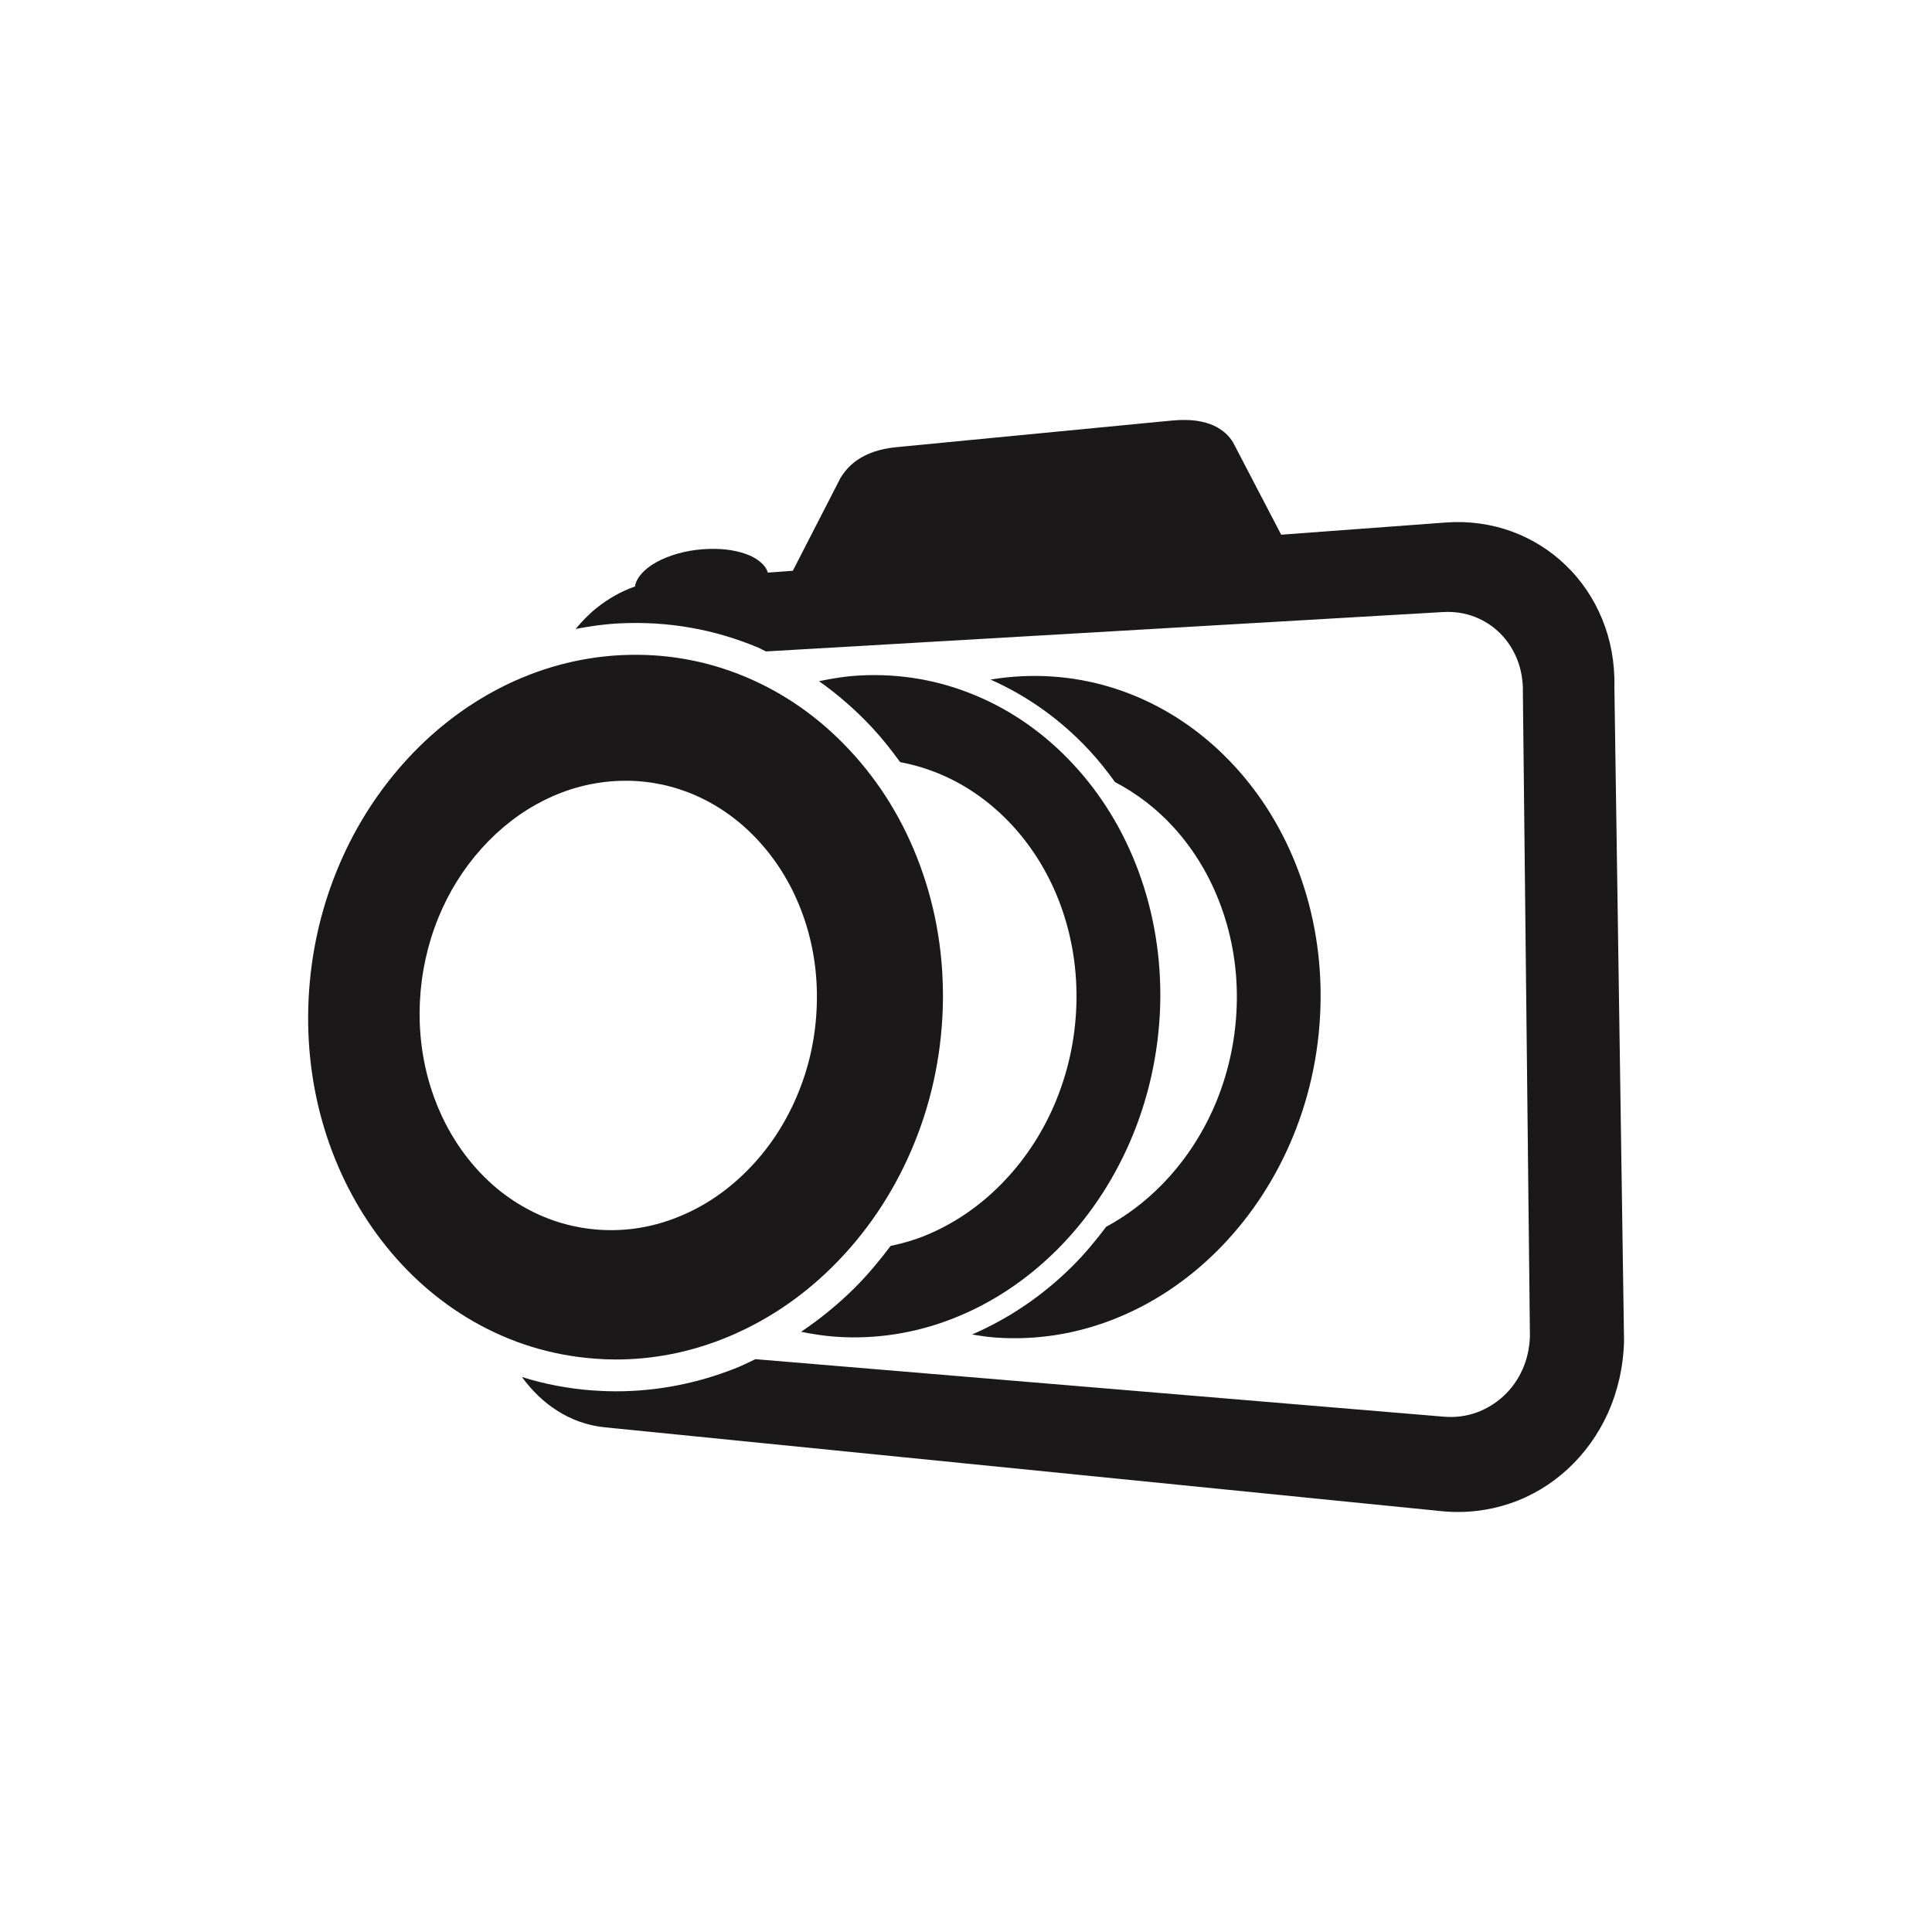 <?xml version="1.0" encoding="utf-8"?>
<!-- Generator: Adobe Illustrator 16.0.4, SVG Export Plug-In . SVG Version: 6.00 Build 0)  -->
<!DOCTYPE svg PUBLIC "-//W3C//DTD SVG 1.1//EN" "http://www.w3.org/Graphics/SVG/1.1/DTD/svg11.dtd">
<svg version="1.1" id="Layer_1" xmlns="http://www.w3.org/2000/svg" xmlns:xlink="http://www.w3.org/1999/xlink" x="0px" y="0px"
	 width="72.818px" height="72.814px" viewBox="0 0 72.818 72.814" enable-background="new 0 0 72.818 72.814" xml:space="preserve">
<g>
	<path fill="#1B1819" d="M43.765,44.678c-0.621,0.629-1.32,1.153-2.074,1.561c-0.395,0.523-0.812,1.028-1.279,1.491
		c-1.121,1.114-2.393,1.968-3.775,2.568c0.281,0.045,0.564,0.091,0.853,0.112c1.555,0.117,3.074-0.131,4.486-0.687
		c1.434-0.563,2.754-1.438,3.885-2.563c1.143-1.135,2.092-2.52,2.768-4.076c0.68-1.564,1.084-3.299,1.139-5.12
		c0.057-1.818-0.24-3.546-0.818-5.103c-0.572-1.545-1.42-2.916-2.475-4.045c-1.041-1.116-2.277-1.991-3.645-2.566
		c-1.348-0.565-2.816-0.839-4.352-0.761c-0.387,0.021-0.77,0.062-1.145,0.124c1.387,0.617,2.639,1.505,3.713,2.658
		c0.355,0.379,0.674,0.785,0.98,1.207c0.822,0.43,1.572,1.003,2.213,1.709c0.766,0.843,1.379,1.856,1.791,2.998
		c0.416,1.145,0.627,2.409,0.582,3.738c-0.045,1.335-0.34,2.604-0.832,3.751C45.284,42.822,44.597,43.838,43.765,44.678z"/>
	<path fill="#1B1819" d="M23.212,51.24c1.371,0,2.727-0.26,4.023-0.771c1.532-0.604,2.932-1.523,4.155-2.74
		c1.234-1.228,2.224-2.684,2.937-4.324c0.742-1.708,1.147-3.529,1.207-5.415c0.057-1.88-0.236-3.698-0.869-5.404
		c-0.605-1.634-1.494-3.085-2.641-4.312c-1.129-1.213-2.447-2.141-3.918-2.759c-1.49-0.627-3.07-0.902-4.701-0.822
		c-1.586,0.08-3.123,0.498-4.568,1.241c-1.361,0.702-2.594,1.665-3.654,2.862c-1.045,1.178-1.883,2.531-2.49,4.024
		c-0.625,1.537-0.981,3.168-1.062,4.844c-0.08,1.688,0.123,3.337,0.604,4.905c0.474,1.538,1.193,2.944,2.144,4.183
		c0.971,1.265,2.137,2.291,3.465,3.054c1.412,0.809,2.945,1.279,4.56,1.401C22.669,51.229,22.94,51.24,23.212,51.24z M17.63,43.656
		c-0.619-0.785-1.088-1.687-1.398-2.677c-0.319-1.021-0.457-2.104-0.407-3.21c0.053-1.104,0.287-2.174,0.698-3.183
		c0.398-0.975,0.949-1.854,1.636-2.616c0.686-0.763,1.475-1.37,2.346-1.806c0.906-0.453,1.865-0.699,2.848-0.733
		c0.078-0.002,0.156-0.004,0.234-0.004c0.912,0,1.799,0.188,2.637,0.555c0.897,0.396,1.705,0.982,2.396,1.744
		c0.709,0.781,1.259,1.7,1.632,2.732c0.395,1.086,0.573,2.243,0.532,3.44c-0.039,1.205-0.297,2.369-0.768,3.46
		c-0.449,1.045-1.07,1.973-1.848,2.756c-0.76,0.769-1.625,1.354-2.574,1.739c-0.951,0.391-1.947,0.561-2.959,0.5
		c-0.99-0.06-1.938-0.333-2.811-0.815C18.987,45.079,18.249,44.445,17.63,43.656z"/>
	<path fill="#1B1819" d="M32.432,25.458c-0.531,0.026-1.051,0.107-1.562,0.217c0.715,0.504,1.383,1.087,1.998,1.746
		c0.383,0.41,0.729,0.851,1.059,1.304c0.555,0.104,1.092,0.271,1.603,0.494c1.004,0.439,1.908,1.104,2.667,1.938
		c0.764,0.843,1.379,1.857,1.791,2.998c0.414,1.146,0.625,2.41,0.58,3.739c-0.043,1.335-0.338,2.604-0.832,3.75
		c-0.492,1.146-1.182,2.162-2.014,3.001c-0.824,0.835-1.79,1.49-2.838,1.919c-0.426,0.175-0.866,0.301-1.317,0.396
		c-0.42,0.558-0.867,1.095-1.363,1.589c-0.627,0.621-1.301,1.168-2.01,1.647c0.407,0.083,0.823,0.147,1.252,0.182
		c1.553,0.117,3.071-0.131,4.485-0.688c1.432-0.562,2.752-1.438,3.885-2.563c1.143-1.135,2.09-2.519,2.766-4.075
		c0.682-1.564,1.084-3.299,1.145-5.121c0.055-1.816-0.242-3.544-0.82-5.102c-0.572-1.545-1.42-2.917-2.477-4.046
		c-1.041-1.116-2.275-1.991-3.646-2.565C35.436,25.651,33.966,25.379,32.432,25.458z"/>
	<path fill="#1B1819" d="M60.847,25.883c0.021-0.923-0.146-1.791-0.469-2.57c-0.32-0.774-0.791-1.461-1.377-2.021
		c-0.58-0.557-1.271-0.988-2.041-1.268c-0.762-0.273-1.6-0.396-2.473-0.33l-6.199,0.459l-1.816-3.484
		c-0.066-0.108-0.156-0.225-0.273-0.331c-0.117-0.107-0.262-0.209-0.443-0.293c-0.18-0.084-0.396-0.148-0.656-0.186
		c-0.262-0.037-0.564-0.042-0.916-0.009l-0.436,0.041l-9.582,0.926l-0.397,0.039c-0.316,0.029-0.591,0.092-0.824,0.17
		c-0.234,0.08-0.432,0.18-0.598,0.289s-0.3,0.229-0.41,0.352c-0.109,0.12-0.193,0.241-0.262,0.354l-1.793,3.492l-0.941,0.069
		c-0.045-0.148-0.143-0.285-0.285-0.403c-0.141-0.119-0.326-0.221-0.545-0.3c-0.217-0.077-0.469-0.136-0.744-0.166
		c-0.274-0.03-0.573-0.035-0.887-0.011c-0.34,0.025-0.662,0.085-0.957,0.17c-0.295,0.086-0.561,0.193-0.787,0.319
		c-0.229,0.128-0.416,0.271-0.553,0.428c-0.137,0.153-0.225,0.317-0.25,0.486c-0.518,0.181-1.006,0.457-1.449,0.812
		c-0.287,0.229-0.547,0.501-0.791,0.789c0.547-0.104,1.098-0.185,1.656-0.211c1.826-0.09,3.572,0.219,5.227,0.913
		c0.101,0.042,0.193,0.1,0.293,0.145l25.53-1.485c0.42-0.022,0.818,0.04,1.18,0.179c0.363,0.14,0.689,0.352,0.961,0.623
		c0.273,0.271,0.492,0.604,0.643,0.982c0.148,0.378,0.227,0.8,0.215,1.252l0.266,24.253c-0.014,0.455-0.111,0.883-0.283,1.265
		c-0.172,0.383-0.414,0.721-0.711,0.995c-0.295,0.274-0.645,0.487-1.023,0.624c-0.381,0.135-0.793,0.191-1.225,0.155l-25.948-2.168
		c-0.262,0.124-0.52,0.253-0.789,0.357c-1.439,0.565-2.941,0.854-4.463,0.854c-0.301,0-0.602-0.012-0.904-0.034
		c-0.908-0.068-1.793-0.237-2.647-0.505c0.371,0.507,0.813,0.938,1.313,1.258c0.543,0.35,1.15,0.571,1.803,0.637l31.54,3.161
		c0.904,0.09,1.777-0.017,2.582-0.289c0.811-0.273,1.549-0.717,2.178-1.297c0.631-0.581,1.15-1.299,1.52-2.116
		c0.365-0.819,0.58-1.737,0.604-2.72L60.847,25.883z"/>
</g>
</svg>
